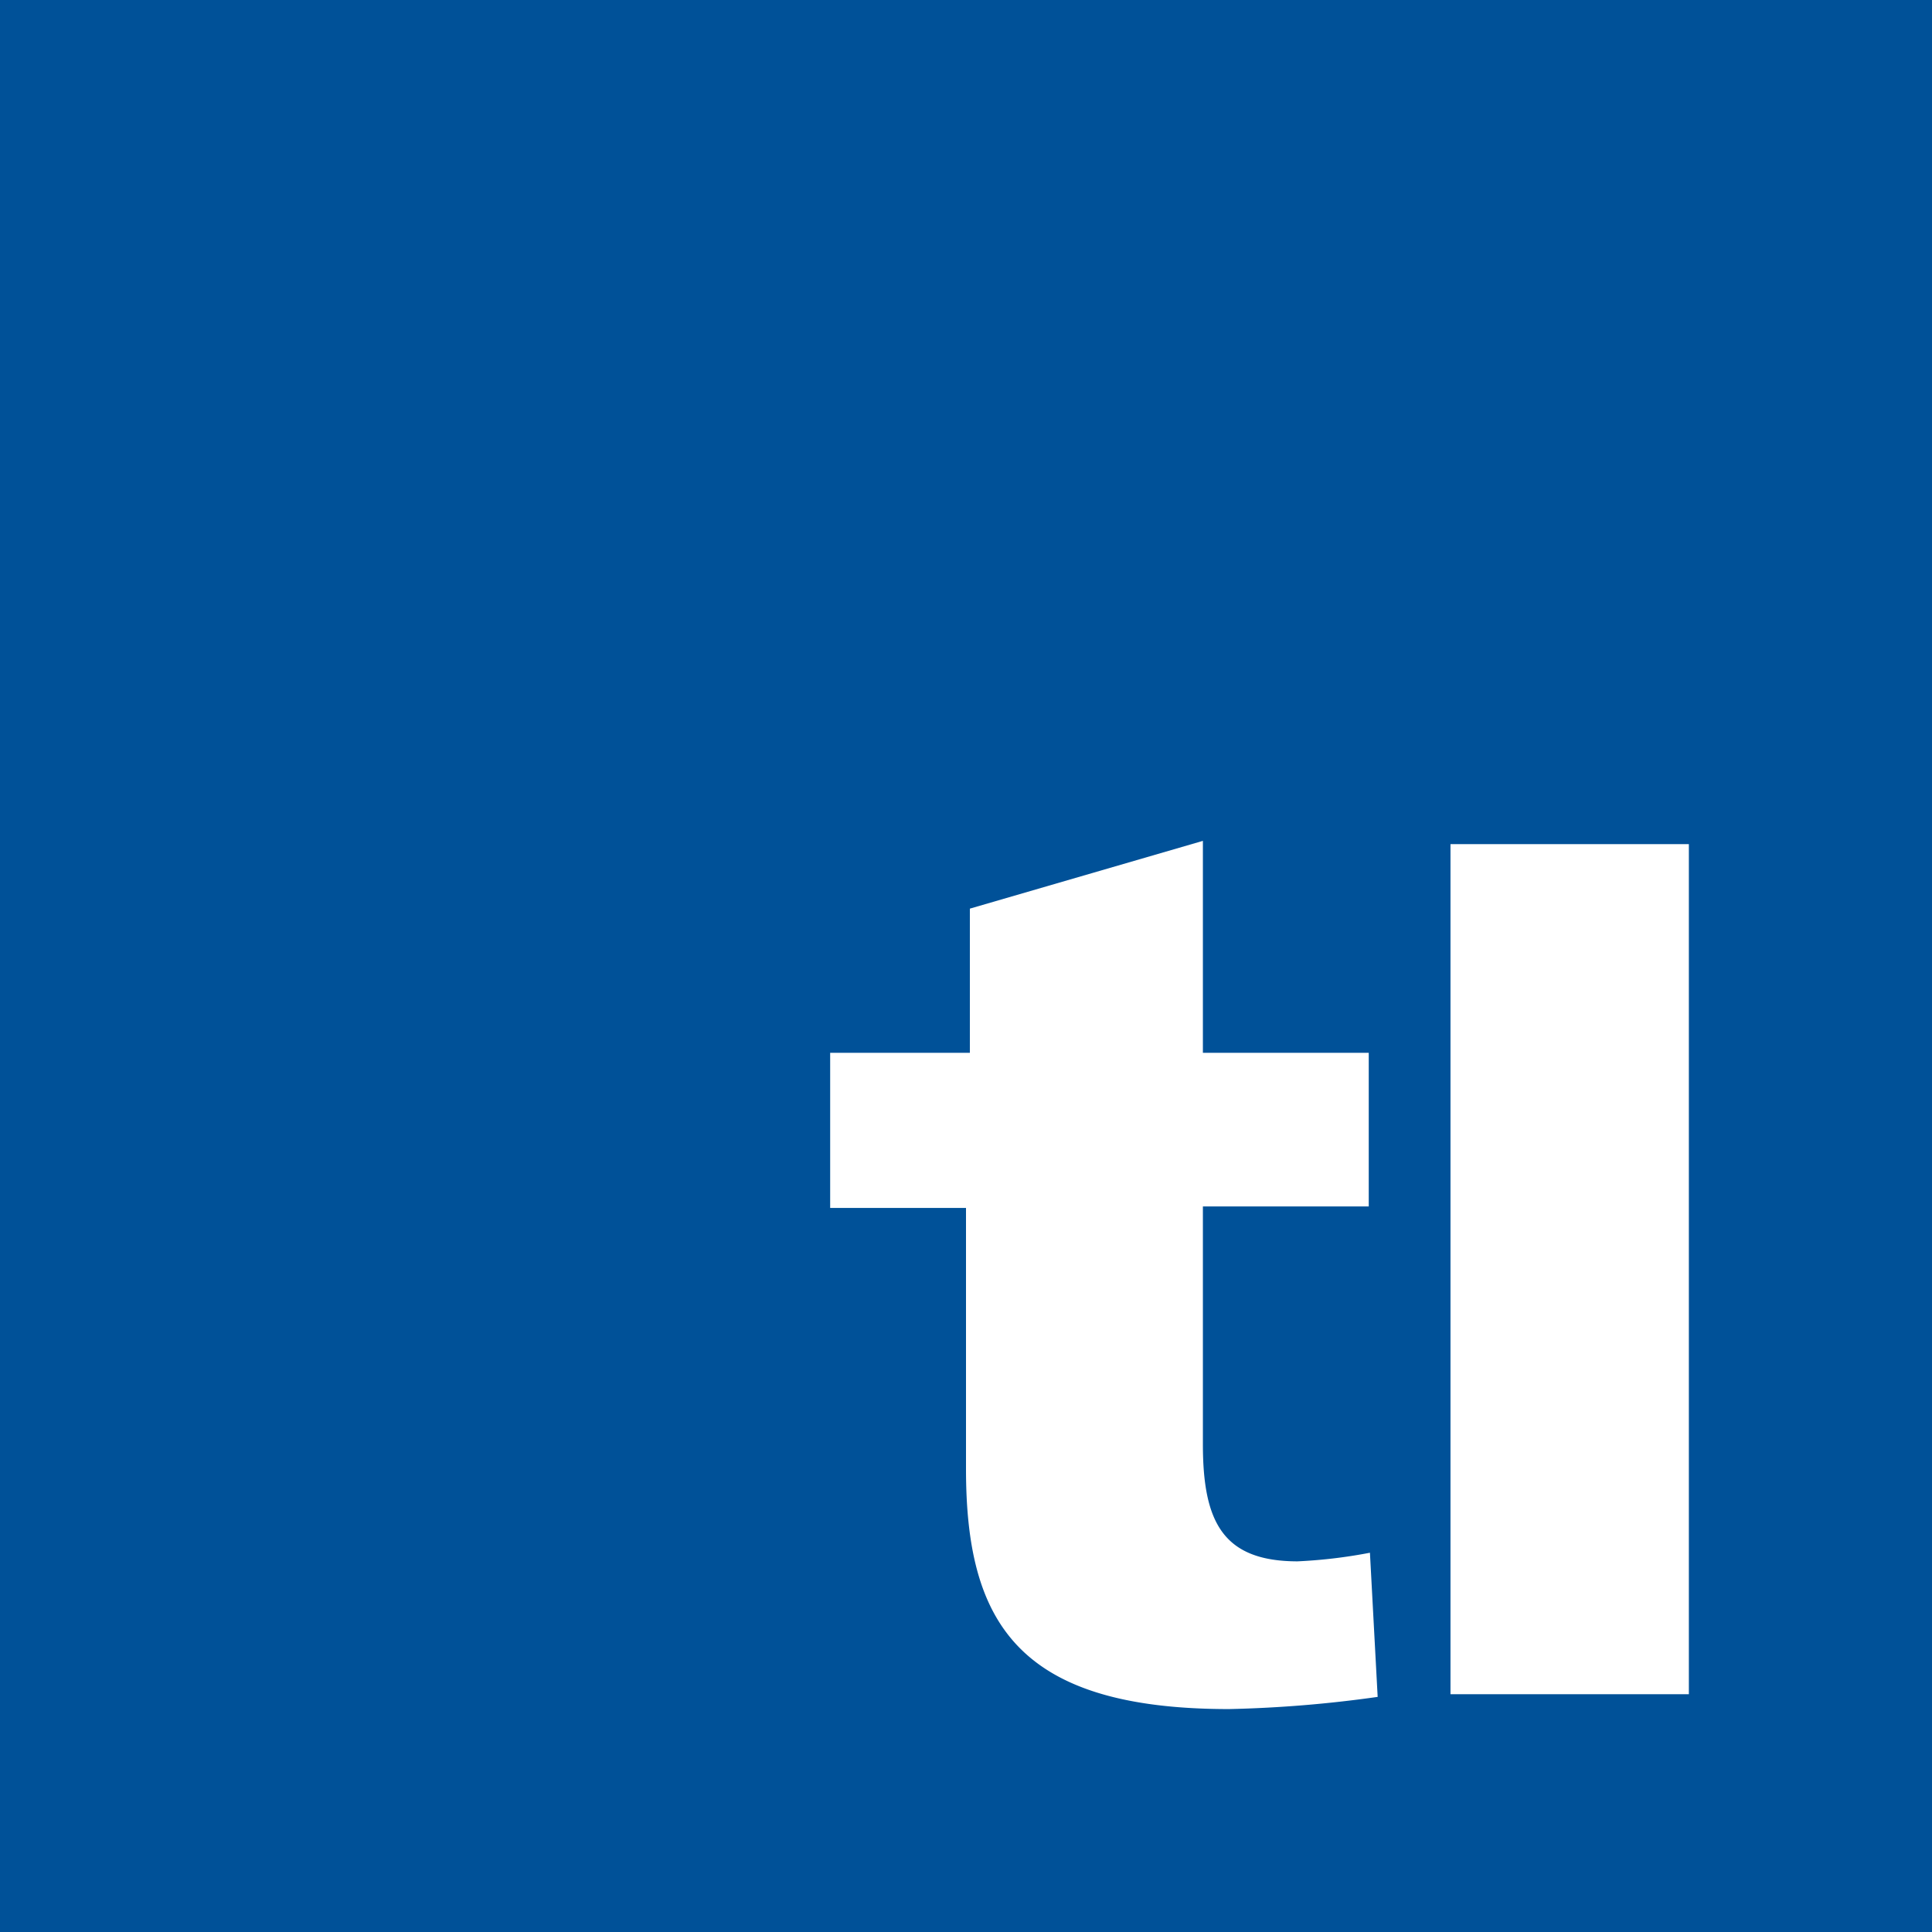 <svg xmlns="http://www.w3.org/2000/svg" xmlns:xlink="http://www.w3.org/1999/xlink" viewBox="0 0 65 65" height="65" width="65"><defs><style>.cls-1{fill:none;}.cls-2{fill:#005198;}.cls-3{clip-path:url(#clip-path);}.cls-4{fill:#fff;}</style><clipPath id="clip-path"><rect class="cls-1" width="65" height="65"/></clipPath></defs><title>logo_tl_web</title><g id="logo_et_lignes_de_vies" data-name="logo et lignes de vies"><rect class="cls-2" width="65" height="65"/><g class="cls-3"><path class="cls-4" d="M43.66,52.53c-2.52,0-3.19-1.33-3.19-3.94v-8h5.58V35.42H40.47V28.29l-7.84,2.28v4.85h-4.7v5.22H32.5v8.78c0,5.14,1.72,8.08,8.85,8.08a41.88,41.88,0,0,0,5-.41l-.26-4.85a16.91,16.91,0,0,1-2.44.29"/><rect class="cls-4" x="48.8" y="28.4" width="8.02" height="28.6"/></g></g></svg>
